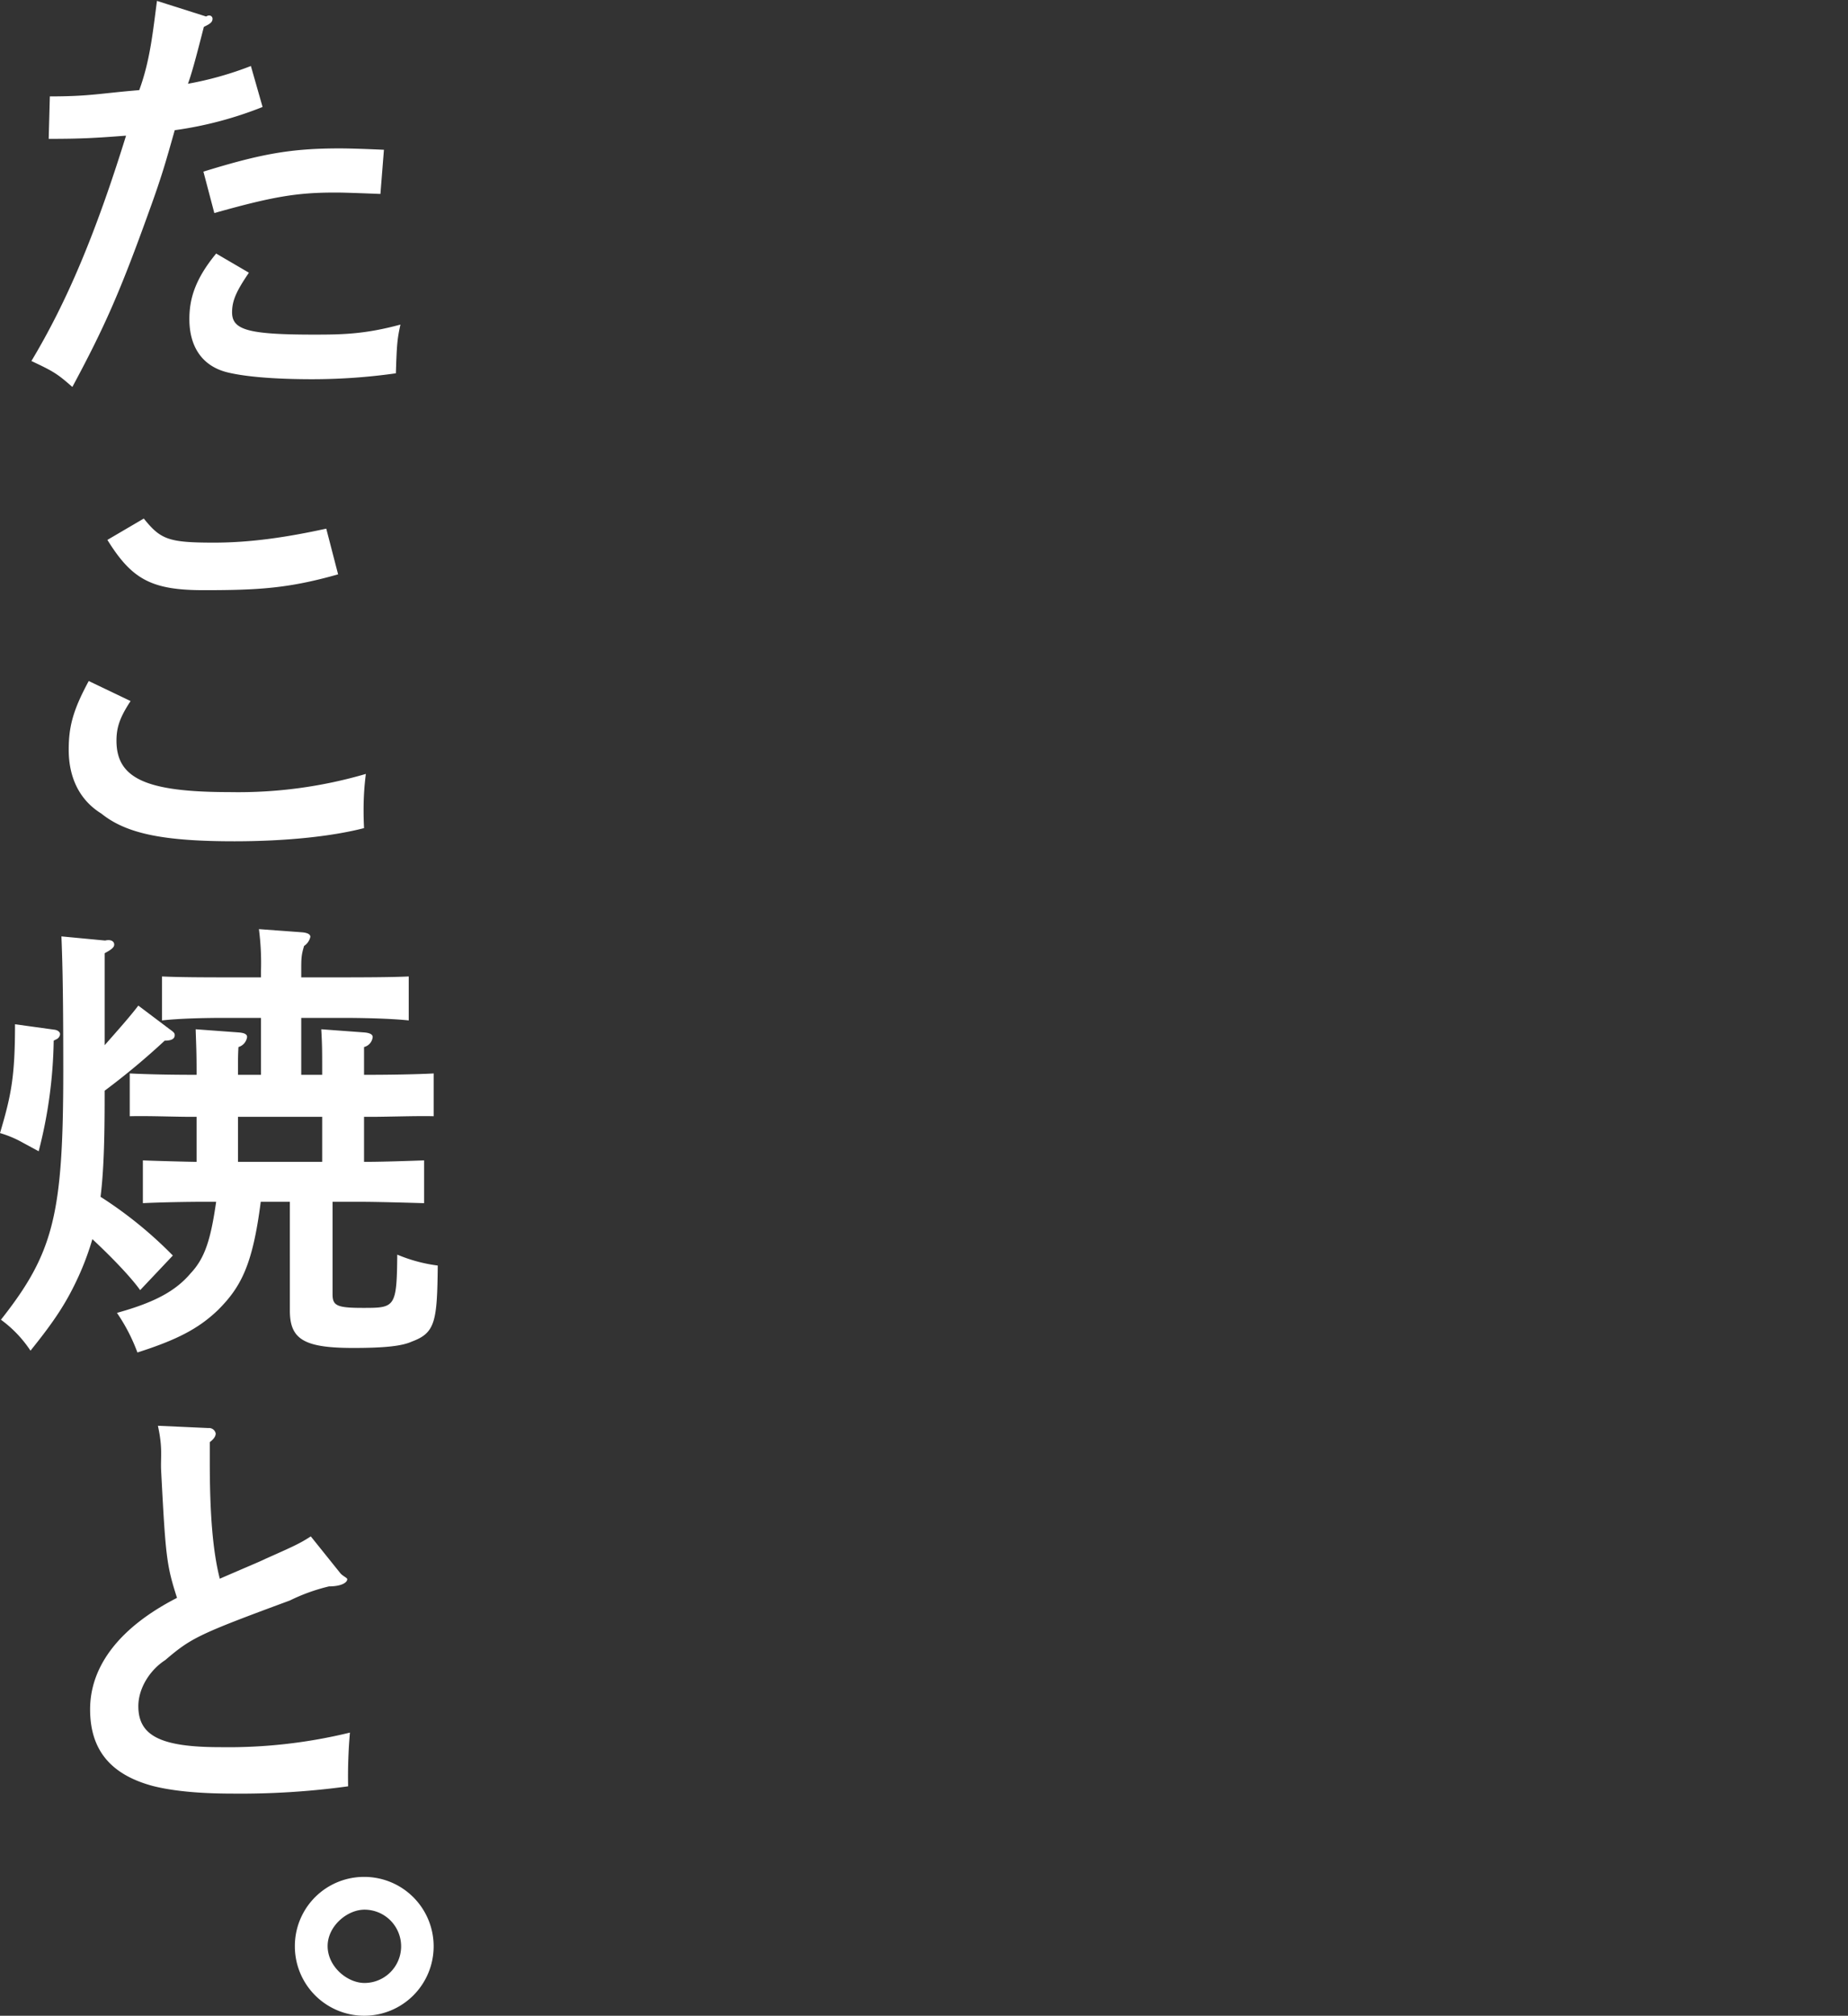 <svg xmlns="http://www.w3.org/2000/svg" viewBox="0 0 481.372 524.823"><rect x="0" y="0" width="481.372" height="524.823" fill="#333333" stroke="none"/><defs><style>.cls-1{fill:#fff;fill-rule:evenodd;}.cls-2{fill:none;}</style></defs><g id="レイヤー_2" data-name="レイヤー 2"><g id="レイヤー_1-2" data-name="レイヤー 1"><path class="cls-1" d="M94.47,340.523c8.415,0,8.889,0,9.008-13.868a40.352,40.352,0,0,0,10.549,2.844c-.15,14.58-.63,17.543-6.756,19.795-2.608,1.186-7.112,1.66-15.291,1.66-12.8,0-16.475-2.252-16.475-9.72V312.9H67.919c-2.092,16.365-5.1,22.165-11.172,28.211-4.949,4.741-10.52,7.7-20.95,11.023a47.031,47.031,0,0,0-5.334-10.312c9.838-2.727,15.29-5.69,19.2-10.313,3.674-3.914,5.215-8.652,6.638-18.609h-2.49c-4.978,0-11.616.119-16.594.356V302.119c2.726.118,12.108.381,14.258.381h-.271V290.78H50.139c-4.978,0-11.022-.277-16.342-.159V279.479c4.37.237,11.127.356,16.342.356h1.067v-.83c0-5.452-.119-6.875-.237-11.023l11.26.829c1.448.119,2.134.475,2.134,1.186a3.175,3.175,0,0,1-2.252,2.613c-.119,2.247-.119,2.958-.119,6.395v.83h5.985V265.018h-9.3c-4.978,0-11.616.119-16.476.662V254.232c4.5.218,11.261.237,16.476.237h9.3v-1.541a67.789,67.789,0,0,0-.533-11.023l11.261.83c1.3.118,2.134.474,2.134,1.185a3.818,3.818,0,0,1-1.632,2.37c-.739,2.49-.739,3.2-.739,6.638v1.541H89.136c4.741,0,13.021-.019,17.331-.237V265.68c-5.123-.543-12.827-.662-17.331-.662H78.468v14.817H83.92v-.83c0-5.452,0-6.875-.237-11.023l11.261.829c1.3.119,2.133.475,2.133,1.186a2.99,2.99,0,0,1-2.252,2.613v7.225h1.66c4.741,0,12.445-.119,16.475-.356v11.142c-4.267-.118-11.971.159-16.475.159h-1.66V302.5c5.182,0,12.122-.263,15.646-.381v11.142c-4.385-.119-12.09-.356-16.594-.356h-7.25v24.062C86.627,339.93,87.713,340.523,94.47,340.523ZM83.92,290.78H61.992V302.5H83.92ZM81.194,98.735c-10.075,0-17.9-.711-22.4-1.9-6.4-1.778-9.465-6.874-9.465-13.749,0-5.159,1.405-10.312,6.976-17.069L64.837,71c-3.22,4.741-4.386,7.23-4.386,10.312,0,4.623,4.267,5.808,21.454,5.808,7.231,0,13.157-.1,22.4-2.608-.83,3.793-.949,5.139-1.186,12.683A155.114,155.114,0,0,1,81.194,98.735Zm6.045-48.6C77.283,50.137,71,51.2,55.828,55.47L52.984,44.685c14.993-4.623,22.758-6.045,35.441-6.045,2.489,0,6.282.118,11.582.355l-.915,11.5C89.965,50.137,88.78,50.137,87.239,50.137ZM38.878,54.878C31.292,75.977,27.262,85.1,18.847,100.75c-3.912-3.437-4.86-4.03-10.668-6.756,9.245-15.409,16.713-33.071,24.654-58.673-7.823.592-11.379.829-20.15.829l.3-11.05c10.482,0,13.09-.8,23.284-1.632,2.846-7.7,3.556-15.291,4.622-23.233L53.7,4.3c.948-.627,1.659-.034,1.659.558,0,.83-.474,1.3-2.252,2.134-1.3,4.978-2.845,11.26-4.148,14.816a88.024,88.024,0,0,0,16.393-4.623l3.046,10.668A97.582,97.582,0,0,1,45.516,33.9C43.264,41.84,42.2,45.751,38.878,54.878ZM15.646,269.286a1.659,1.659,0,0,1-.948,1.3l-.711.356a121.7,121.7,0,0,1-3.912,28.8L5.927,297.5A28.042,28.042,0,0,0,0,295.007c2.963-9.957,3.907-14.817,3.912-28.329L14.224,268.1C15.054,268.219,15.646,268.693,15.646,269.286ZM27.974,140.57l9.482-5.56c4.386,5.442,6.4,6.272,18.254,6.272,9.637,0,19.083-1.423,29.277-3.642l3.082,11.9c-12.8,3.63-20.572,4.12-34.967,4.12C39.471,153.66,34.374,150.883,27.974,140.57Zm33.07,78.468c-18.61,0-28.211-2.015-34.667-7.23-5.752-3.556-8.479-9.483-8.479-16.595,0-6.163,1.186-10.43,5.216-17.9l10.9,5.215c-2.727,4.149-3.675,6.757-3.675,10.313,0,9.838,7.7,13.394,29.514,13.394A118.438,118.438,0,0,0,95.3,201.5a71.9,71.9,0,0,0-.592,9.009c0,1.541,0,2.608.118,5.1C86.147,217.853,73.964,219.038,61.044,219.038ZM16,243.8l11.379,1.079c1.541-.367,2.371.225,2.371,1.055,0,.711-.712,1.3-2.49,2.252V272.13c3.438-3.911,6.52-7.349,8.772-10.312l8.178,6.164c1.186.829,1.3,1.066,1.3,1.541,0,.948-.83,1.422-2.607,1.422a189.279,189.279,0,0,1-15.647,13.038v1.541c0,11.261-.237,19.439-1.066,26.077a107.3,107.3,0,0,1,18.831,15.291L36.508,335.9c-2.371-3.319-7.231-8.416-12.446-13.275a72.064,72.064,0,0,1-3.556,9.6c-3.082,6.756-6.164,11.5-12.564,19.439a31.377,31.377,0,0,0-7.7-8.06c13.75-17.424,16.239-27.381,16.239-64.955C16.476,261.462,16.357,252.573,16,243.8Zm30.107,172.22c-2.726-8.534-2.963-10.549-4.149-33.426-.118-3.319.437-5.689-.829-11.379l13.157.593a1.755,1.755,0,0,1,1.9,1.422c0,.712-.474,1.423-1.541,2.252v5.157c0,13.927.83,23.409,2.608,30.4,6.519-2.845,10.549-4.5,11.971-5.216,7.468-3.318,9.009-4.03,11.735-5.808l7.705,9.6c.592.712,1.785,1.186,1.785,1.541,0,.949-1.667,1.879-4.749,1.879a48.381,48.381,0,0,0-10.193,3.67c-23.825,8.794-25.7,9.742-32.478,15.53-3.91,2.509-6.993,7.25-6.993,11.992,0,7.7,5.808,10.667,21.335,10.667a133.824,133.824,0,0,0,33.782-3.793,129.387,129.387,0,0,0-.474,13.987,205.806,205.806,0,0,1-29.989,1.9c-9.008,0-15.883-.712-20.98-2.015-10.9-2.964-16.239-9.364-16.239-19.914C23.469,433.682,31.292,423.607,46.109,416.021Zm48.835,72.65a18.076,18.076,0,1,1-18.136,18.017A18.008,18.008,0,0,1,94.944,488.671Zm0,27.618a9.542,9.542,0,0,0,0-19.084c-4.5,0-9.6,4.267-9.6,9.483C85.343,512.022,90.447,516.289,94.944,516.289Z"/><rect class="cls-2" width="481.372" height="524.823"/></g></g></svg>